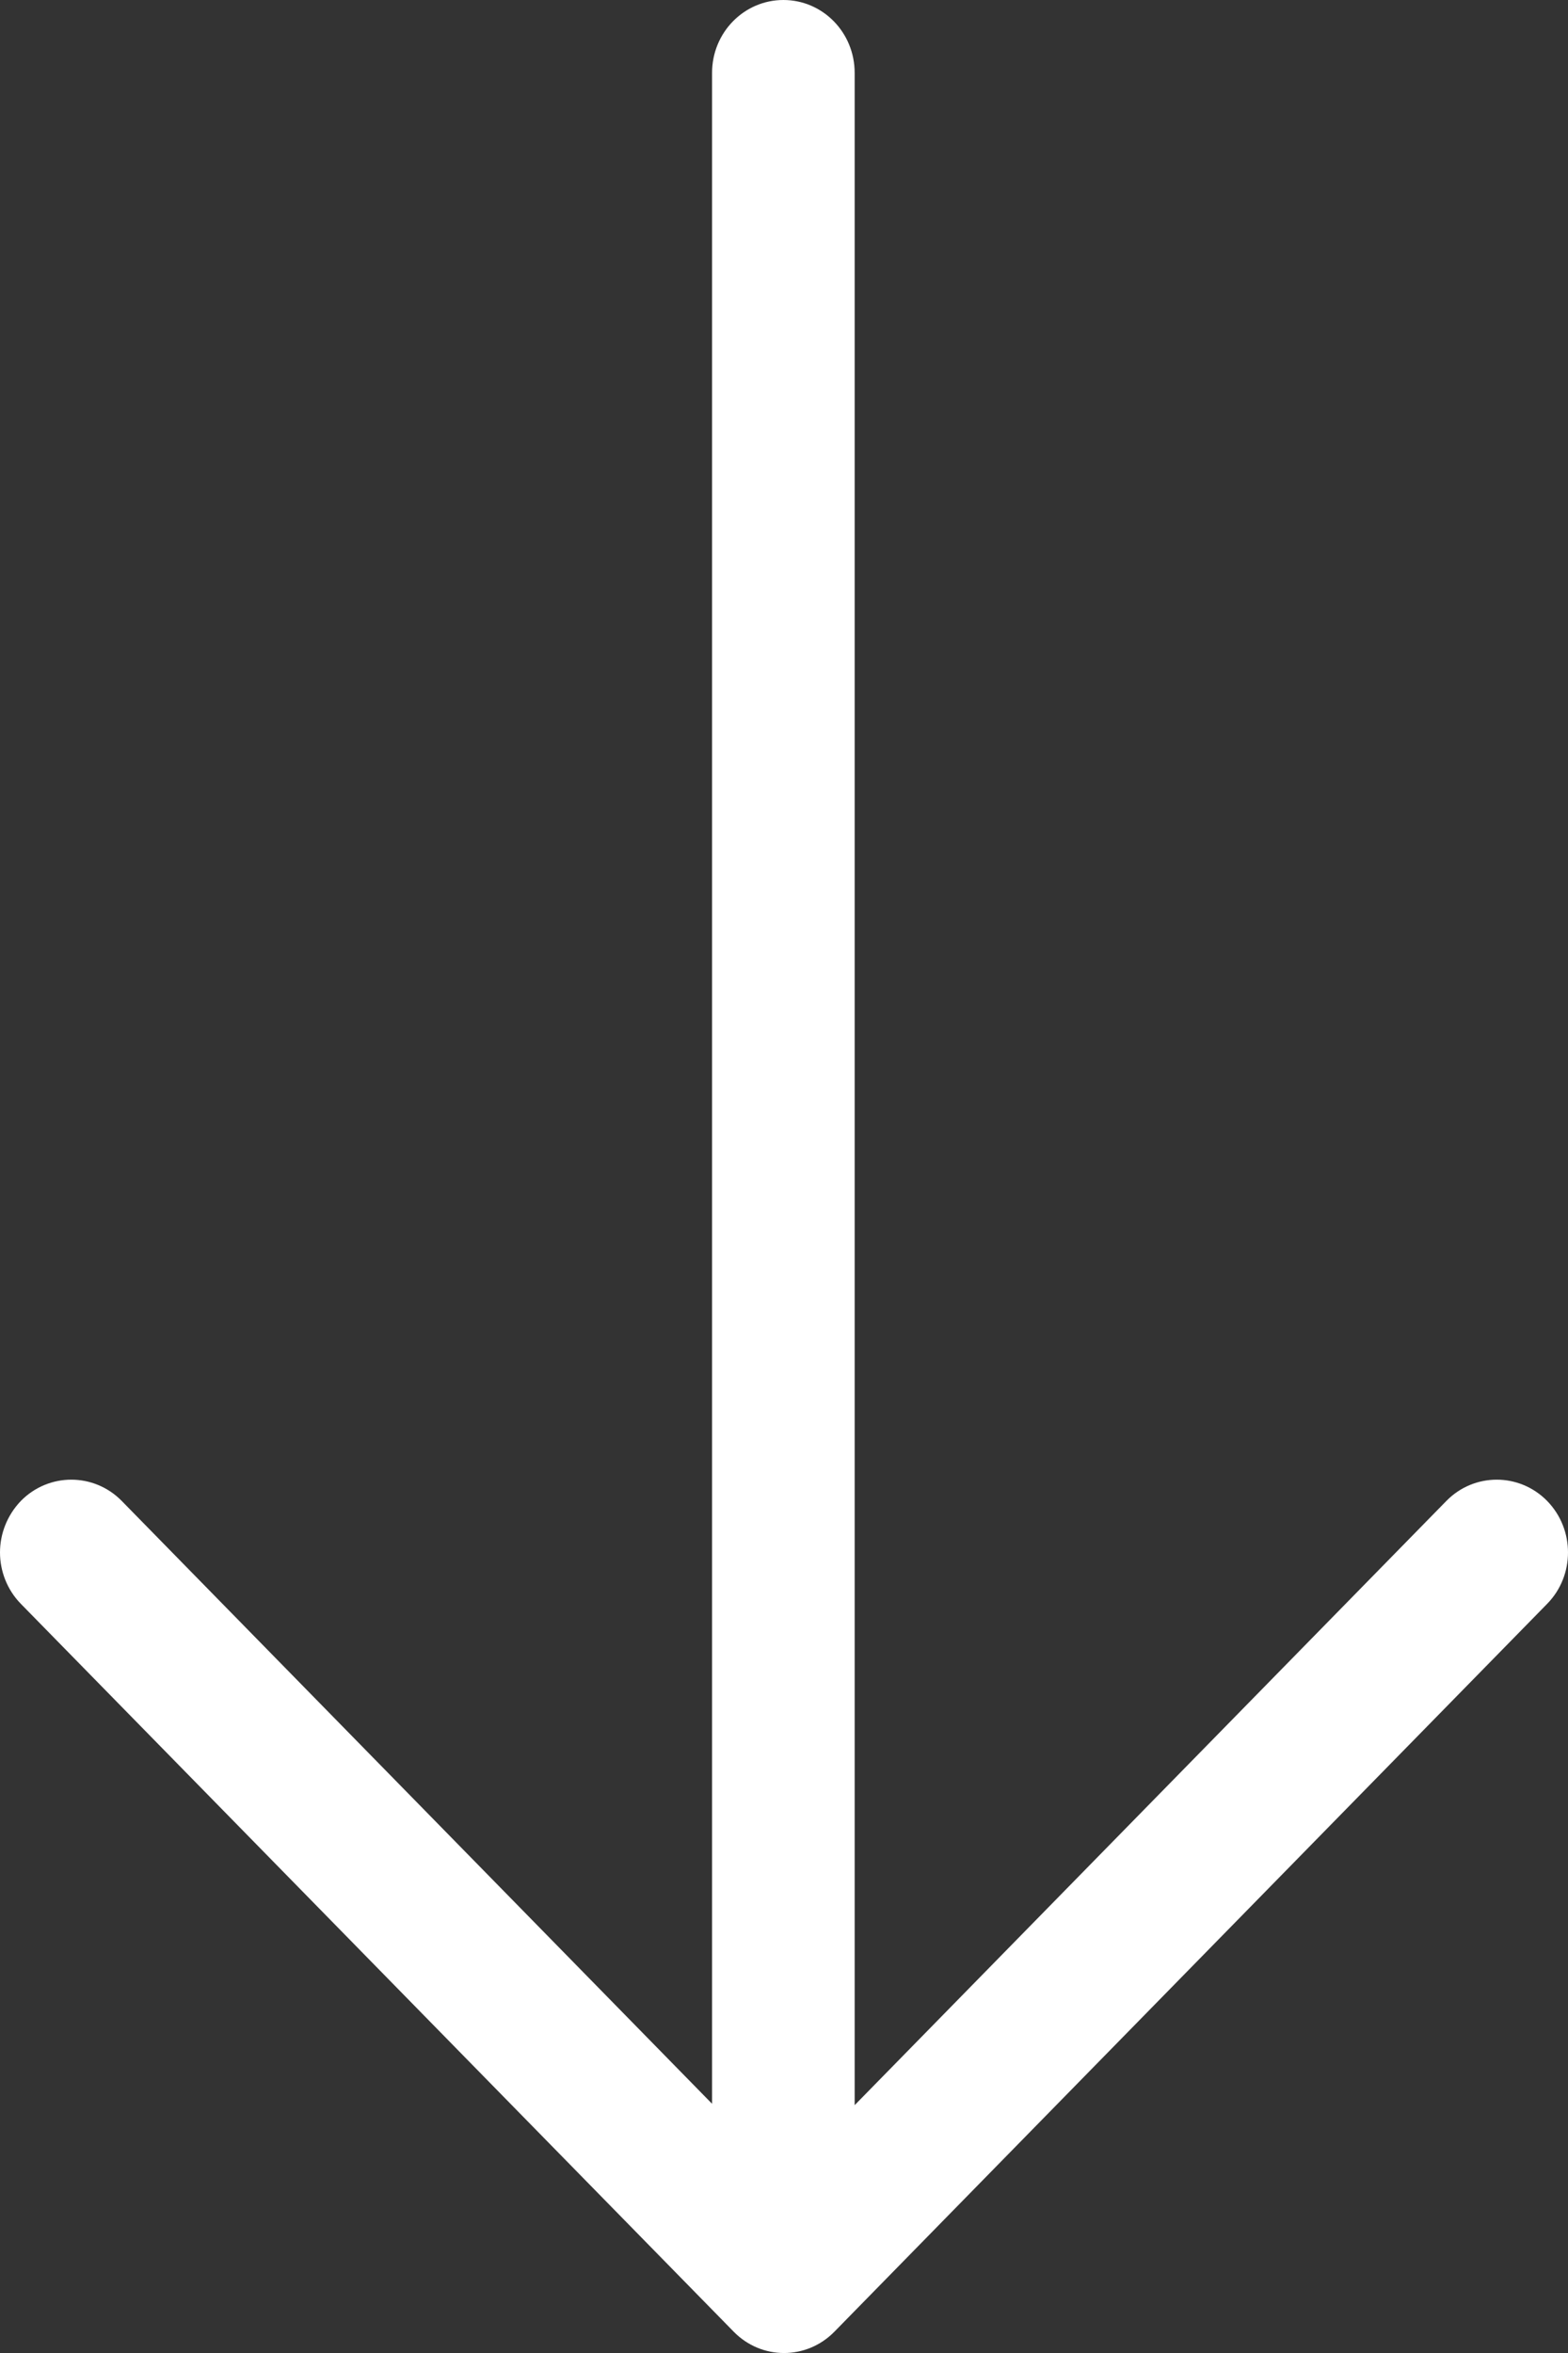 <?xml version="1.0" encoding="UTF-8"?>
<svg width="16px" height="24px" viewBox="0 0 16 24" version="1.1" xmlns="http://www.w3.org/2000/svg" xmlns:xlink="http://www.w3.org/1999/xlink">
    <rect x="0" y="0" width="16" height="24" fill="#333333" stroke="none"/>
    <!-- Generator: Sketch 54 (76480) - https://sketchapp.com -->
    <title>Arrow right</title>
    <desc>Created with Sketch.</desc>
    <g id="desktop" stroke="none" stroke-width="1" fill="none" fill-rule="evenodd">
        <g id="05.1-meuid-empresa" transform="translate(-352, -594)" fill="#FFFFFF">
            <path d="M371.782,605.485 L364.359,598.213 C364.07,597.929 363.6,597.929 363.309,598.213 C363.02,598.497 363.02,598.958 363.309,599.241 L369.472,605.279 L348.743,605.279 C348.332,605.279 348,605.604 348,606.006 C348,606.408 348.332,606.734 348.743,606.734 L369.458,606.734 L363.309,612.758 C363.02,613.042 363.02,613.503 363.309,613.787 C363.456,613.928 363.645,614 363.835,614 C364.024,614 364.215,613.928 364.359,613.787 L371.782,606.514 C372.073,606.23 372.073,605.77 371.782,605.485" id="Arrow-right" transform="translate(360, 606) rotate(-270) translate(-360, -606) "></path>
        </g>
    </g>
</svg>
